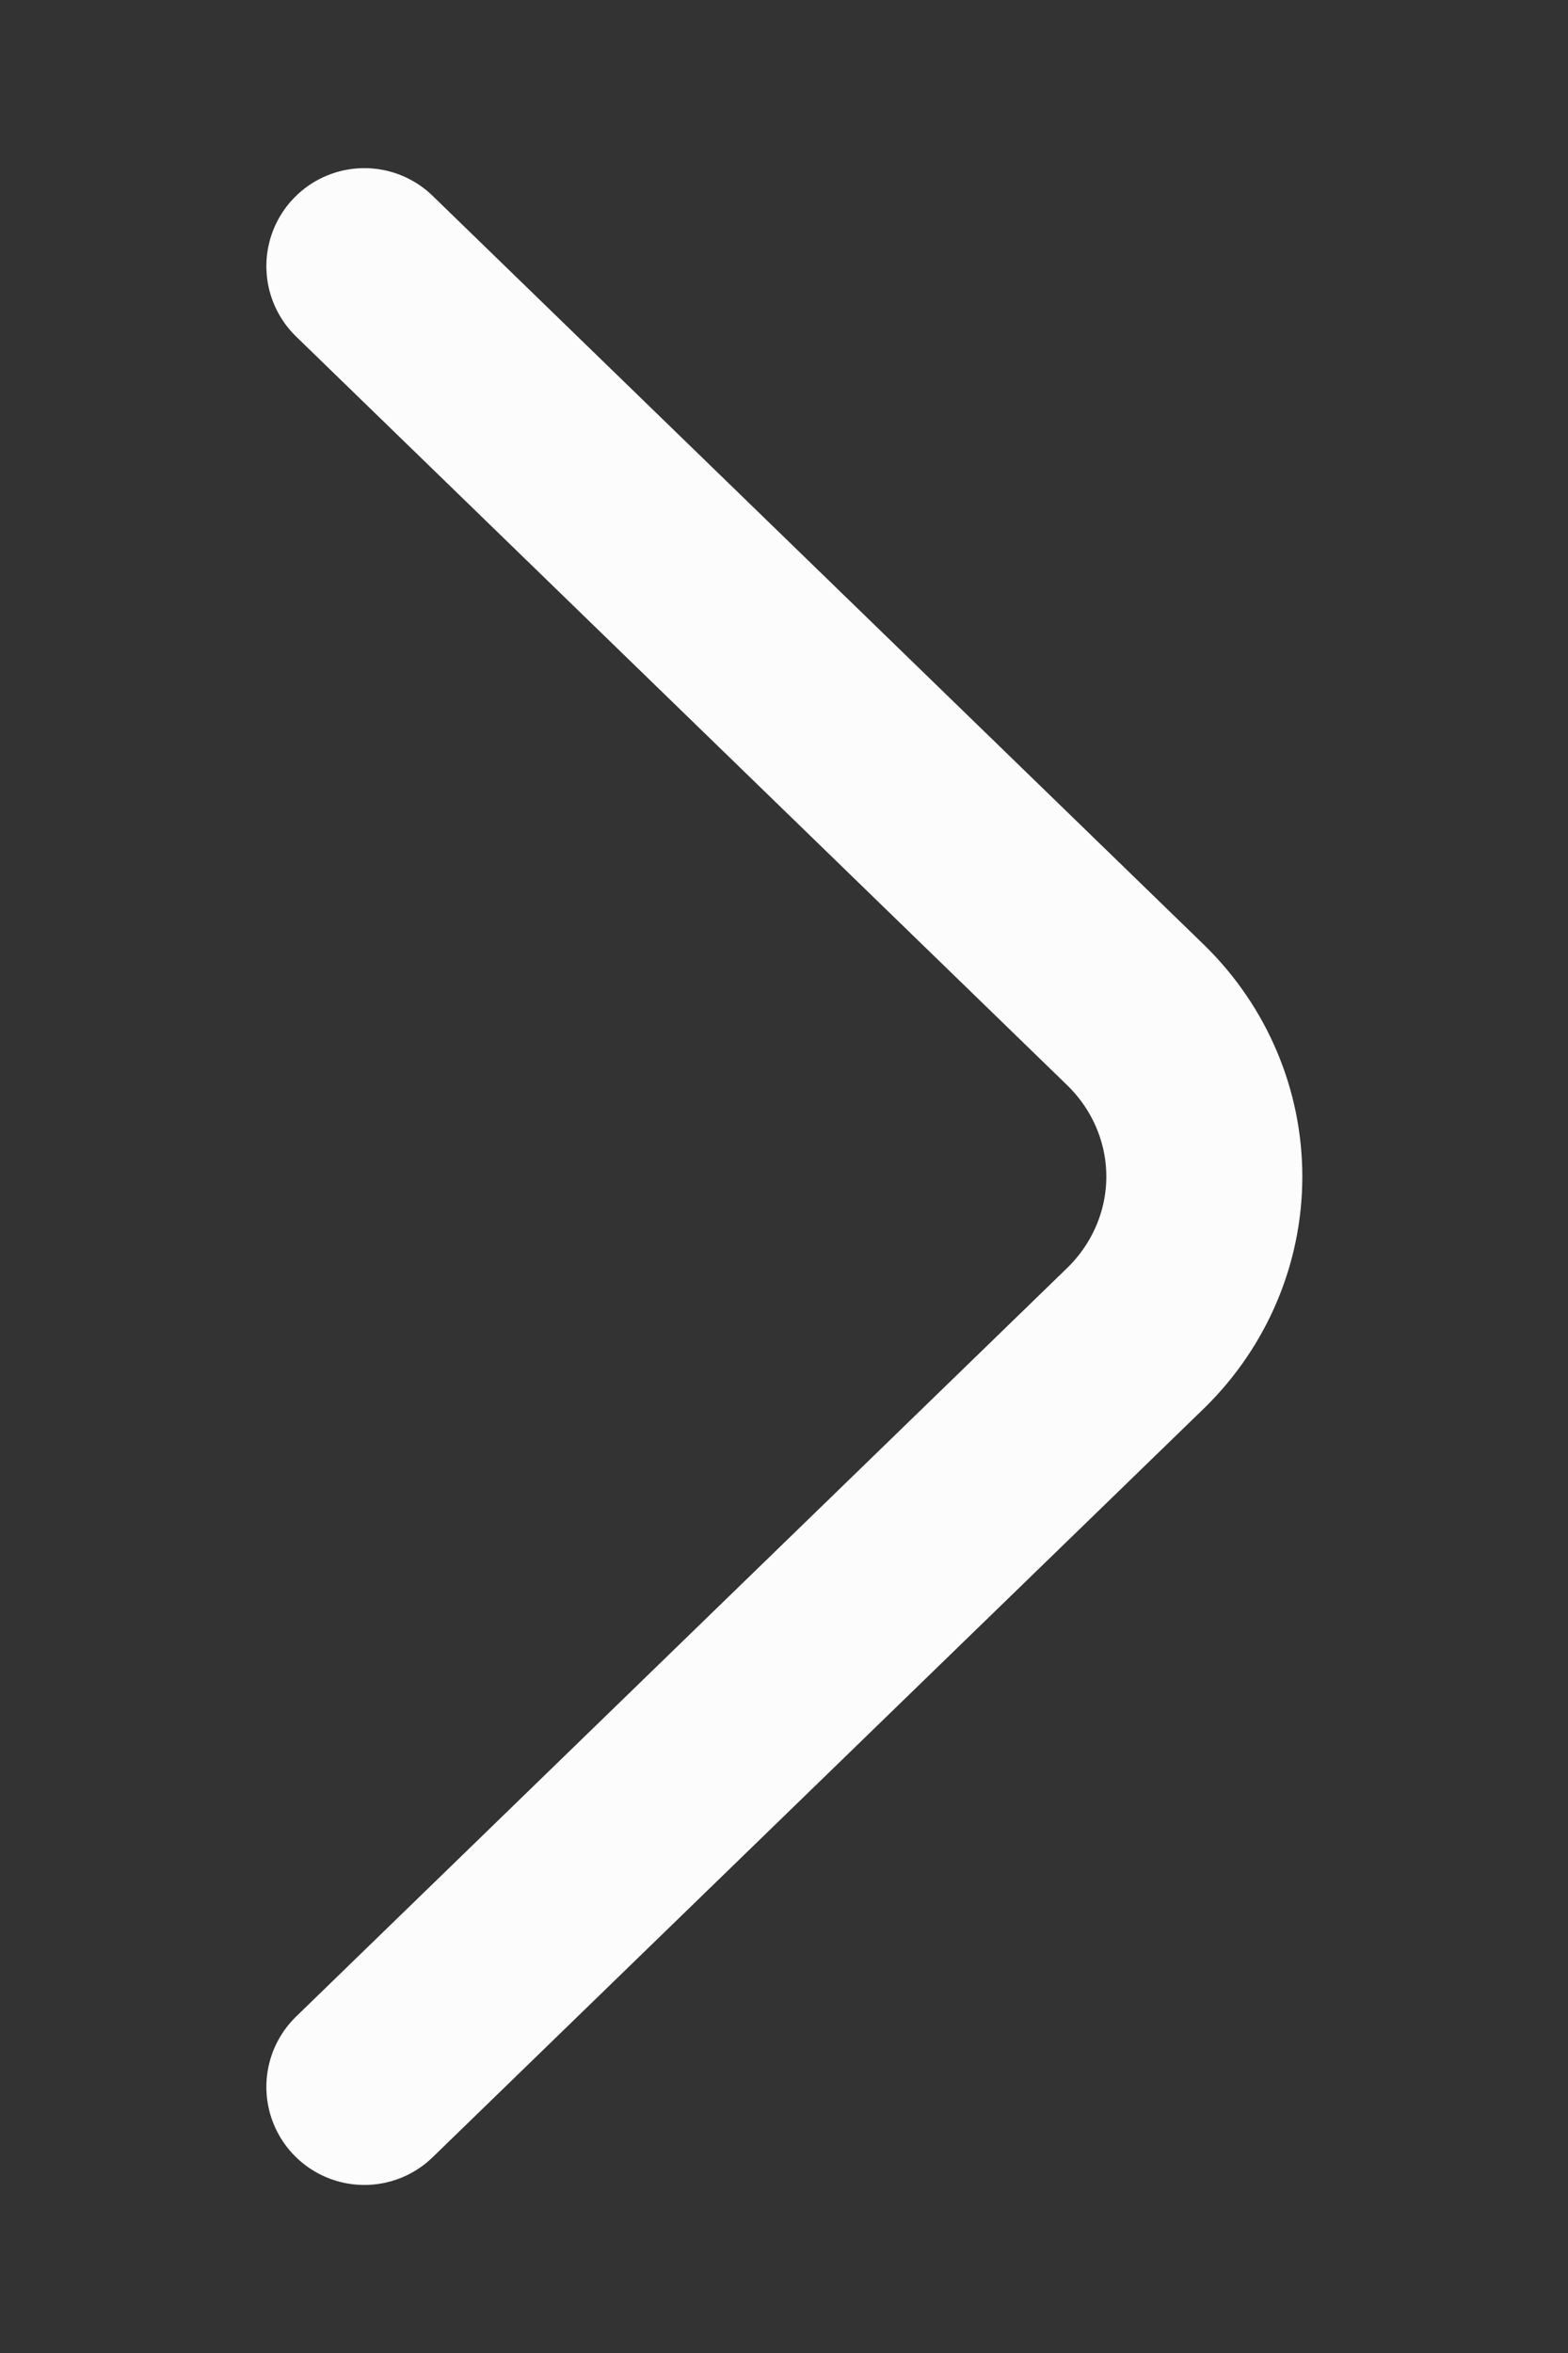 <?xml version="1.0" encoding="UTF-8"?> <svg xmlns="http://www.w3.org/2000/svg" width="16" height="24" viewBox="0 0 16 24" fill="none"><rect x="0" y="0" width="16" height="24" fill="#333333" stroke="none"/><g clip-path="url(#clip0_690_10683)"><path d="M3.718 21.286L11.596 13.641C12.04 13.204 12.289 12.614 12.289 12.001C12.289 11.387 12.04 10.798 11.596 10.361L3.718 2.715" stroke="#FCFCFC" stroke-width="2" stroke-linecap="round" stroke-linejoin="round"></path></g><defs><clipPath id="clip0_690_10683"><rect width="24" height="16" fill="white" transform="translate(16) rotate(90)"></rect></clipPath></defs></svg> 